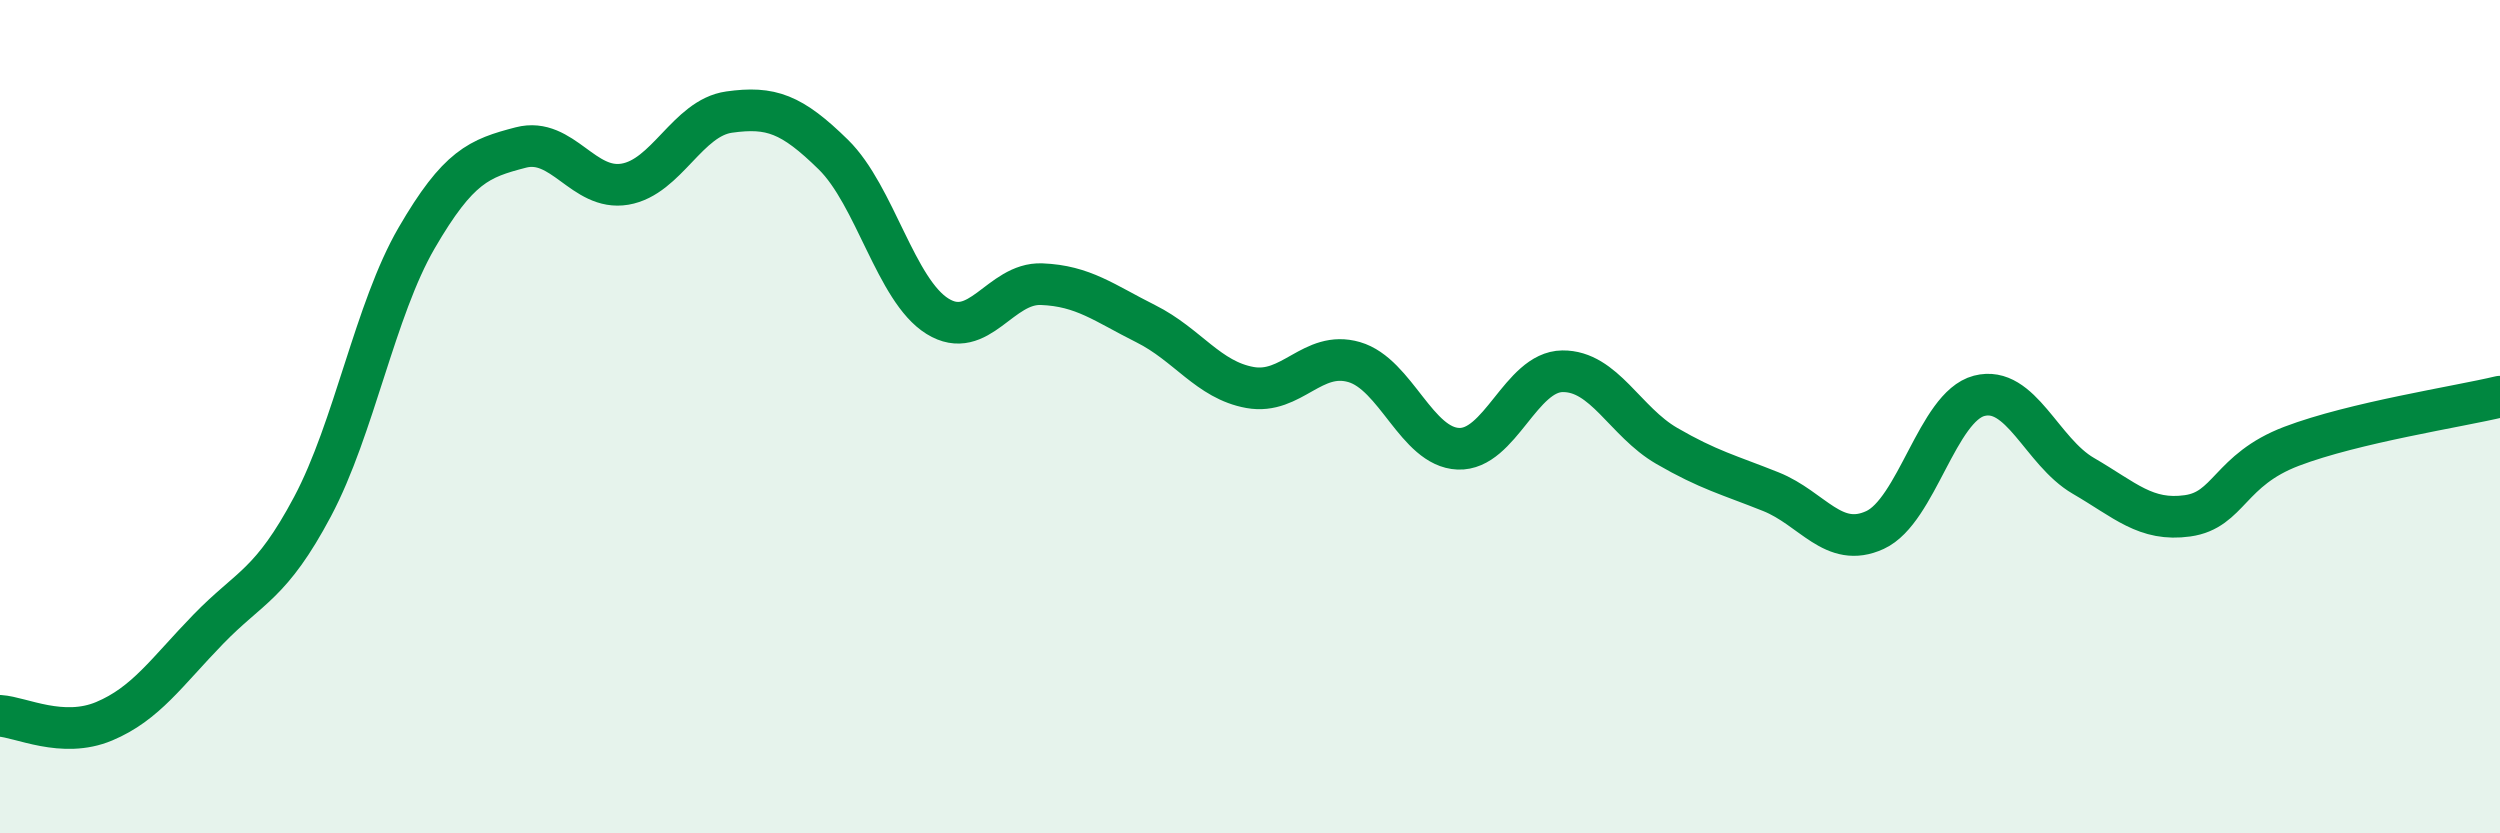 
    <svg width="60" height="20" viewBox="0 0 60 20" xmlns="http://www.w3.org/2000/svg">
      <path
        d="M 0,17.18 C 0.5,17.21 1.5,17.73 2.5,17.31 C 3.5,16.89 4,16.13 5,15.1 C 6,14.07 6.5,14.04 7.5,12.16 C 8.5,10.28 9,7.43 10,5.71 C 11,3.99 11.5,3.8 12.5,3.54 C 13.5,3.28 14,4.59 15,4.42 C 16,4.25 16.5,2.83 17.5,2.69 C 18.5,2.55 19,2.73 20,3.71 C 21,4.69 21.5,6.97 22.5,7.59 C 23.5,8.21 24,6.78 25,6.82 C 26,6.86 26.5,7.27 27.5,7.77 C 28.5,8.27 29,9.12 30,9.3 C 31,9.48 31.5,8.4 32.5,8.69 C 33.5,8.98 34,10.73 35,10.77 C 36,10.81 36.5,8.92 37.5,8.91 C 38.5,8.9 39,10.12 40,10.7 C 41,11.28 41.5,11.4 42.5,11.8 C 43.5,12.2 44,13.18 45,12.72 C 46,12.26 46.5,9.76 47.5,9.5 C 48.5,9.24 49,10.84 50,11.42 C 51,12 51.5,12.52 52.5,12.38 C 53.5,12.24 53.5,11.28 55,10.71 C 56.5,10.14 59,9.76 60,9.52L60 20L0 20Z"
        fill="#008740"
        opacity="0.1"
        stroke-linecap="round"
        stroke-linejoin="round"
      />
      <path
        d="M 0,17.18 C 0.5,17.21 1.5,17.73 2.5,17.31 C 3.5,16.89 4,16.13 5,15.1 C 6,14.07 6.5,14.04 7.5,12.16 C 8.5,10.28 9,7.43 10,5.71 C 11,3.99 11.5,3.8 12.5,3.54 C 13.5,3.28 14,4.59 15,4.42 C 16,4.25 16.5,2.83 17.5,2.69 C 18.5,2.55 19,2.73 20,3.71 C 21,4.69 21.5,6.97 22.5,7.59 C 23.5,8.21 24,6.78 25,6.82 C 26,6.86 26.5,7.27 27.5,7.77 C 28.5,8.27 29,9.12 30,9.3 C 31,9.48 31.5,8.4 32.5,8.69 C 33.5,8.98 34,10.73 35,10.77 C 36,10.81 36.5,8.92 37.5,8.91 C 38.5,8.9 39,10.12 40,10.7 C 41,11.28 41.5,11.4 42.5,11.8 C 43.5,12.2 44,13.18 45,12.72 C 46,12.26 46.5,9.76 47.5,9.5 C 48.5,9.24 49,10.84 50,11.42 C 51,12 51.5,12.52 52.5,12.38 C 53.5,12.24 53.5,11.28 55,10.71 C 56.5,10.14 59,9.76 60,9.52"
        stroke="#008740"
        stroke-width="1"
        fill="none"
        stroke-linecap="round"
        stroke-linejoin="round"
      />
    </svg>
  